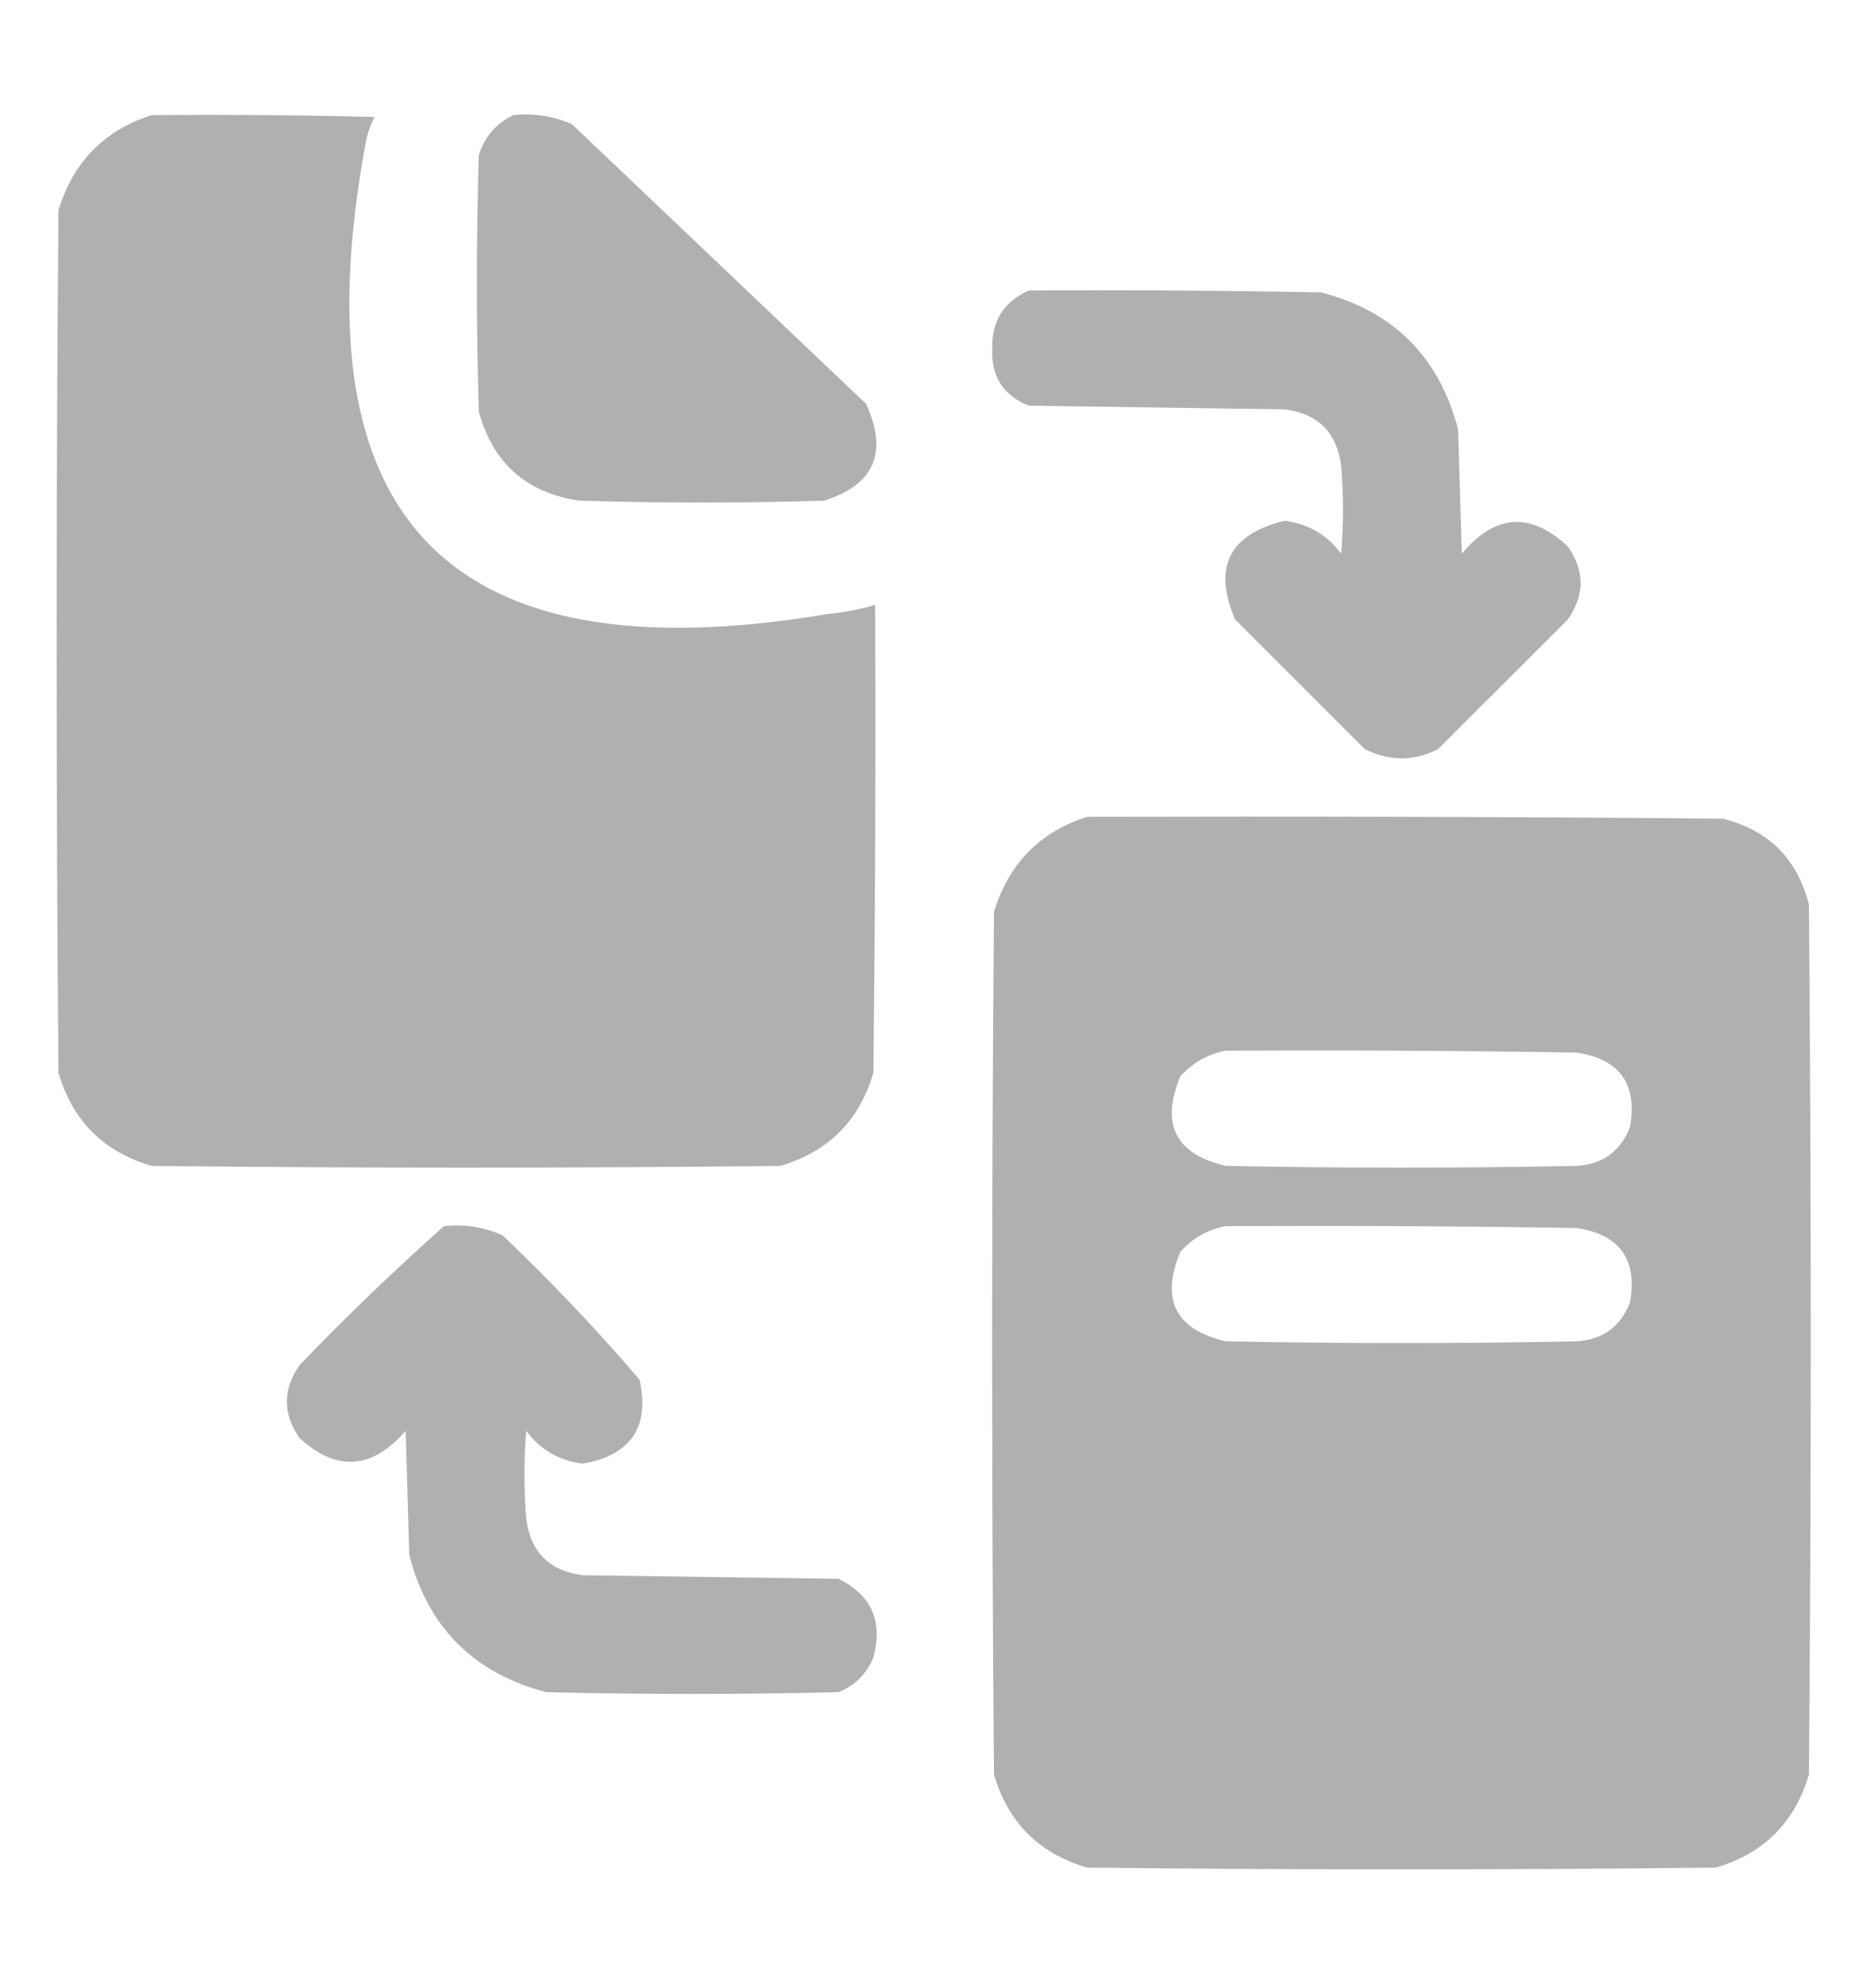 <svg width="16" height="17" viewBox="0 0 16 17" fill="none" xmlns="http://www.w3.org/2000/svg">
<g id="convert 2" clip-path="url(#clip0_1_23373)">
<path id="Union" fill-rule="evenodd" clip-rule="evenodd" d="M4.391 0.984C4.566 0.966 4.732 0.992 4.891 1.062L7.406 3.453C7.597 3.869 7.477 4.145 7.047 4.281C6.349 4.302 5.651 4.302 4.953 4.281C4.499 4.213 4.213 3.958 4.094 3.516C4.073 2.786 4.073 2.057 4.094 1.328C4.144 1.169 4.243 1.054 4.391 0.984ZM1.297 0.984C1.932 0.979 2.568 0.984 3.203 1C3.165 1.073 3.139 1.151 3.125 1.234C2.533 4.455 3.851 5.794 7.078 5.25C7.217 5.237 7.352 5.211 7.484 5.172C7.49 6.505 7.484 7.838 7.469 9.172C7.349 9.583 7.083 9.849 6.672 9.969C4.88 9.989 3.089 9.989 1.297 9.969C0.885 9.849 0.62 9.583 0.5 9.172C0.479 6.713 0.479 4.255 0.5 1.797C0.626 1.385 0.891 1.114 1.297 0.984ZM11.297 2.5C10.464 2.484 9.631 2.479 8.798 2.484C8.583 2.58 8.479 2.746 8.485 2.984C8.475 3.219 8.579 3.381 8.798 3.469L10.985 3.5C11.271 3.536 11.433 3.698 11.469 3.984C11.49 4.234 11.49 4.484 11.469 4.734C11.348 4.572 11.186 4.478 10.985 4.453C10.51 4.569 10.37 4.851 10.563 5.297L11.672 6.406C11.881 6.51 12.089 6.51 12.297 6.406L13.407 5.297C13.553 5.088 13.553 4.88 13.407 4.672C13.087 4.374 12.785 4.395 12.501 4.734L12.469 3.672C12.308 3.052 11.917 2.661 11.297 2.5ZM9.297 6.984C11.109 6.979 12.922 6.984 14.734 7C15.125 7.099 15.37 7.344 15.469 7.734C15.49 10.213 15.49 12.693 15.469 15.172C15.349 15.583 15.083 15.849 14.672 15.969C12.88 15.989 11.088 15.989 9.297 15.969C8.885 15.849 8.62 15.583 8.5 15.172C8.479 12.713 8.479 10.255 8.5 7.797C8.626 7.385 8.891 7.114 9.297 6.984ZM10.484 8.984C11.484 8.979 12.484 8.984 13.484 9C13.854 9.058 14.005 9.271 13.938 9.641C13.856 9.845 13.705 9.955 13.484 9.969C12.484 9.989 11.484 9.989 10.484 9.969C10.052 9.869 9.922 9.614 10.094 9.203C10.202 9.084 10.332 9.011 10.484 8.984ZM10.484 10.484C11.484 10.479 12.484 10.484 13.484 10.5C13.854 10.558 14.005 10.771 13.938 11.14C13.856 11.345 13.705 11.455 13.484 11.469C12.484 11.489 11.484 11.489 10.484 11.469C10.052 11.369 9.922 11.114 10.094 10.703C10.202 10.584 10.332 10.511 10.484 10.484ZM4.297 10.562C4.139 10.492 3.972 10.466 3.797 10.484C3.373 10.861 2.961 11.257 2.562 11.672C2.417 11.88 2.417 12.088 2.562 12.297C2.88 12.586 3.182 12.565 3.469 12.234L3.5 13.297C3.661 13.917 4.052 14.307 4.672 14.469C5.505 14.489 6.339 14.489 7.172 14.469C7.312 14.411 7.411 14.312 7.469 14.172C7.552 13.864 7.453 13.64 7.172 13.5L4.984 13.469C4.698 13.432 4.536 13.271 4.5 12.984C4.479 12.734 4.479 12.484 4.5 12.234C4.621 12.397 4.783 12.49 4.984 12.515C5.396 12.442 5.558 12.202 5.469 11.797C5.101 11.366 4.71 10.955 4.297 10.562Z" fill="#B0B0B0"/>
</g>
<defs>
<clipPath id="clip0_1_23373">
<rect width="16" height="16" fill="white" transform="translate(0 0.5)"/>
</clipPath>
</defs>
</svg>
